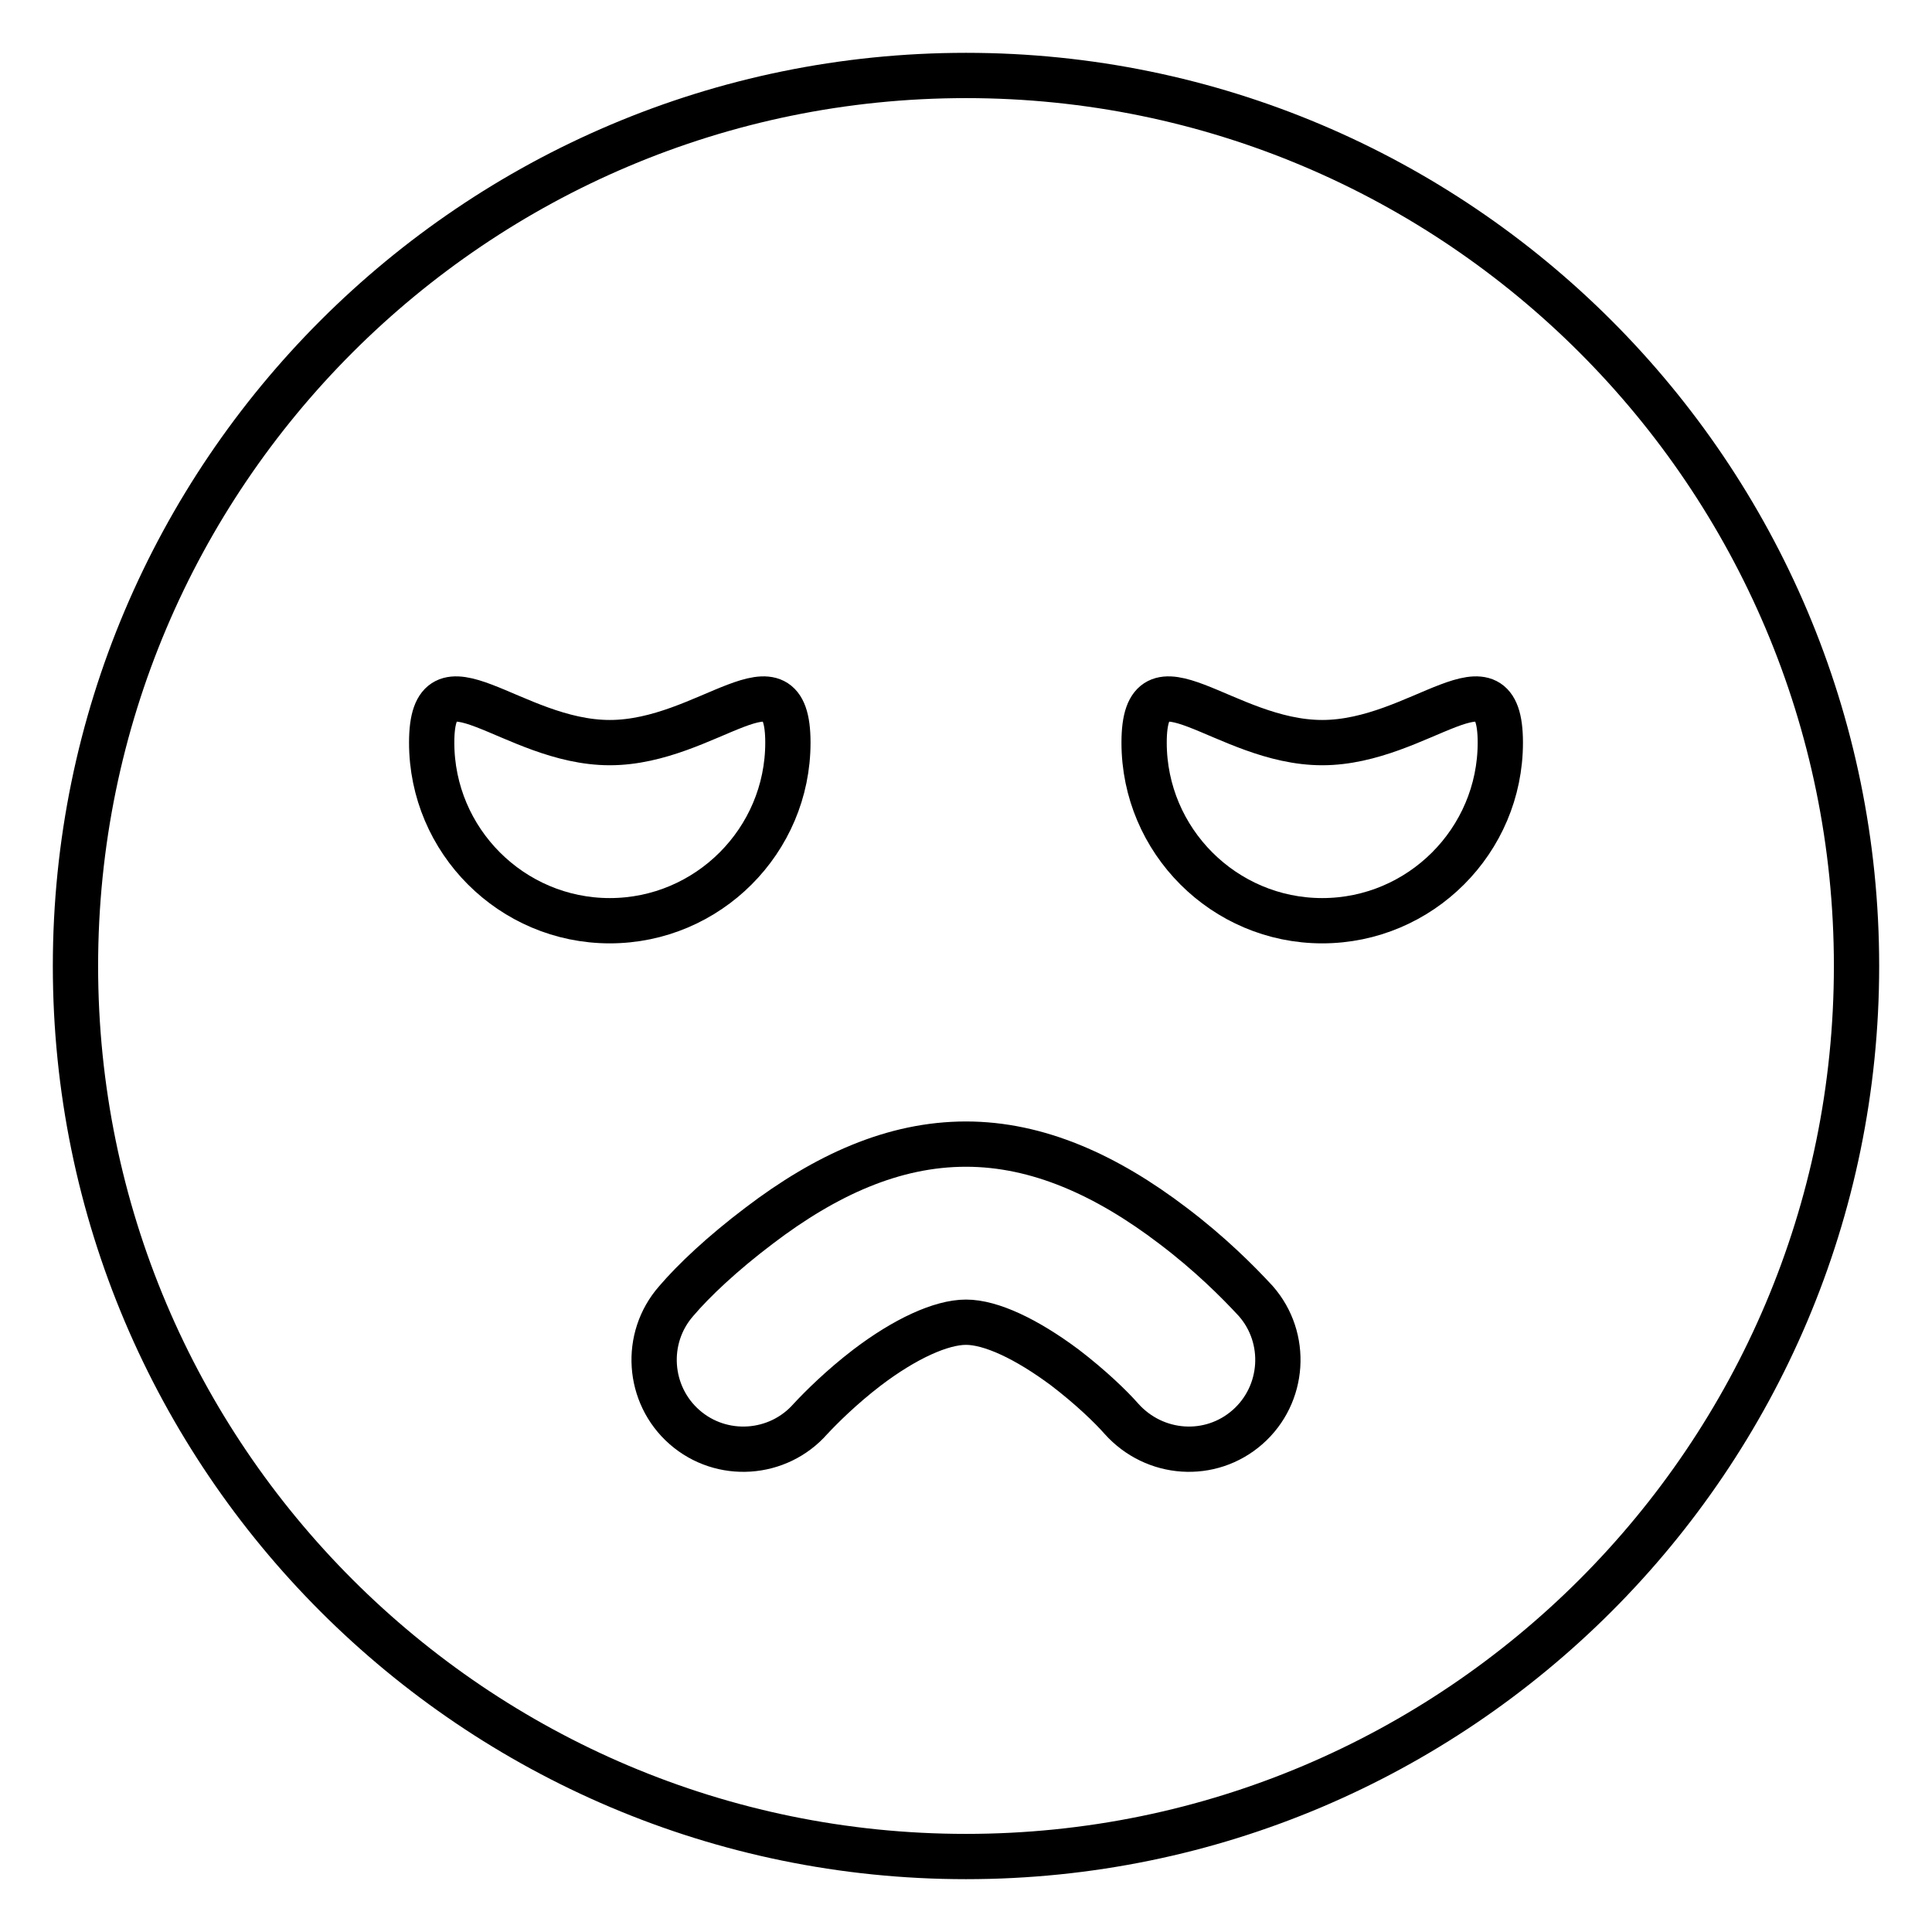 <?xml version="1.0" encoding="utf-8"?>
<!-- Svg Vector Icons : http://www.onlinewebfonts.com/icon -->
<!DOCTYPE svg PUBLIC "-//W3C//DTD SVG 1.1//EN" "http://www.w3.org/Graphics/SVG/1.1/DTD/svg11.dtd">
<svg version="1.1" xmlns="http://www.w3.org/2000/svg" xmlns:xlink="http://www.w3.org/1999/xlink" x="0px" y="0px" viewBox="0 0 256 256" enable-background="new 0 0 256 256" xml:space="preserve">
<g> <path stroke-width="6" fill-opacity="0" stroke="#000000"  d="M128,10C62.9,10,10,62.9,10,128s52.9,118,118,118s118-52.9,118-118S193.1,10,128,10z M57.2,98.4 c0-13,10.6,0,23.6,0s23.6-13,23.6,0c0,13-10.6,23.6-23.6,23.6S57.2,111.4,57.2,98.4z M165.3,189.1c-4.9,4.3-12.3,3.8-16.7-1.1 c-1.4-1.6-4.1-4.2-7.5-6.8c-5.1-3.8-9.8-6-13.1-6c-3.3,0-8.1,2.2-13.1,6c-3.4,2.6-6.1,5.3-7.5,6.8c-4.3,4.9-11.8,5.4-16.7,1.1 c-4.9-4.3-5.4-11.8-1.1-16.7c2.3-2.7,6.1-6.3,11-10c8.8-6.7,17.8-10.8,27.4-10.8c9.5,0,18.6,4.1,27.4,10.8c4.9,3.7,8.6,7.4,11,10 C170.7,177.3,170.2,184.8,165.3,189.1z M175.2,122c-13,0-23.6-10.6-23.6-23.6c0-13,10.6,0,23.6,0s23.6-13,23.6,0 C198.8,111.4,188.2,122,175.2,122z"/></g>
</svg>
